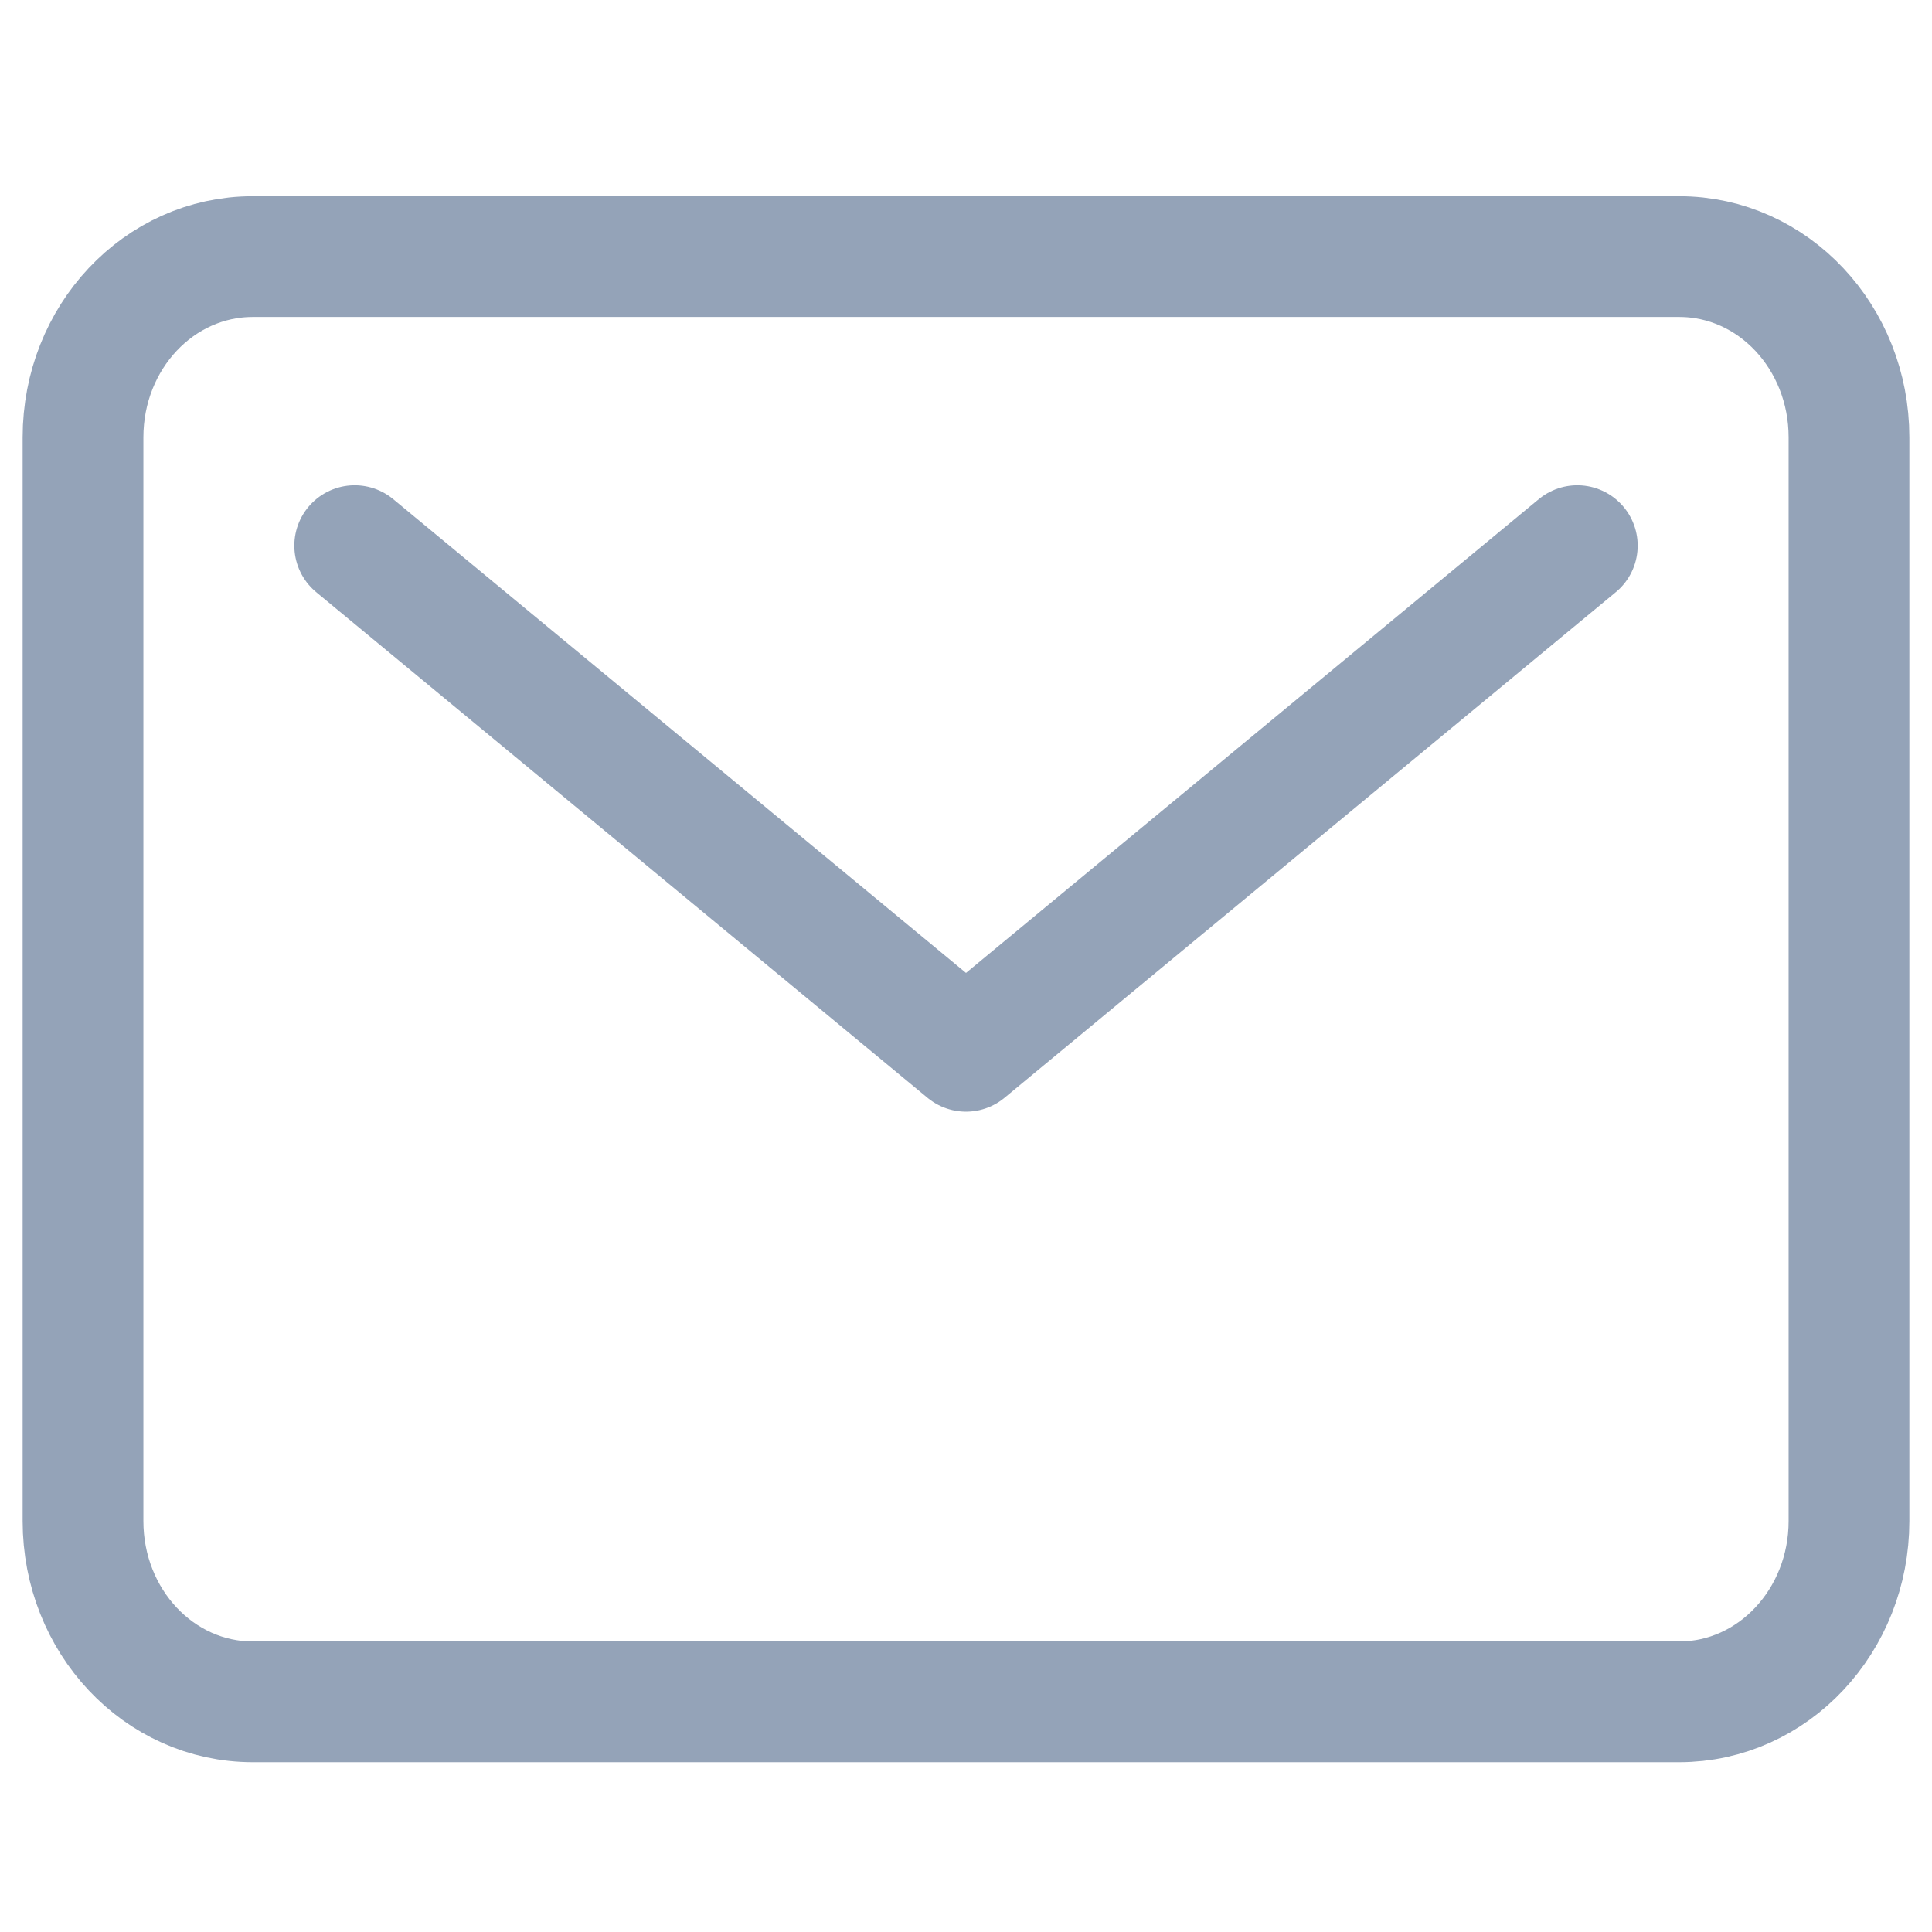 <?xml version="1.0" encoding="utf-8"?>
<!-- Generator: Adobe Illustrator 27.8.1, SVG Export Plug-In . SVG Version: 6.00 Build 0)  -->
<svg version="1.1" id="Layer_1" xmlns="http://www.w3.org/2000/svg" xmlns:xlink="http://www.w3.org/1999/xlink" x="0px" y="0px"
	 viewBox="0 0 512 512" style="enable-background:new 0 0 512 512;" xml:space="preserve">
<style type="text/css">
	.st0{fill:none;stroke:#94A3B8;stroke-width:32;stroke-linecap:round;stroke-linejoin:round;}
</style>
<path class="st0" d="M67,68h378c24.9,0,45,21.4,45,47.9v287.2c0,26.4-20.1,47.9-45,47.9H67c-24.9,0-45-21.4-45-47.9V115.9
	C22,89.4,42.1,68,67,68z"/>
<path class="st0" d="M94,144.6l162,134l162-134"/>
</svg>
